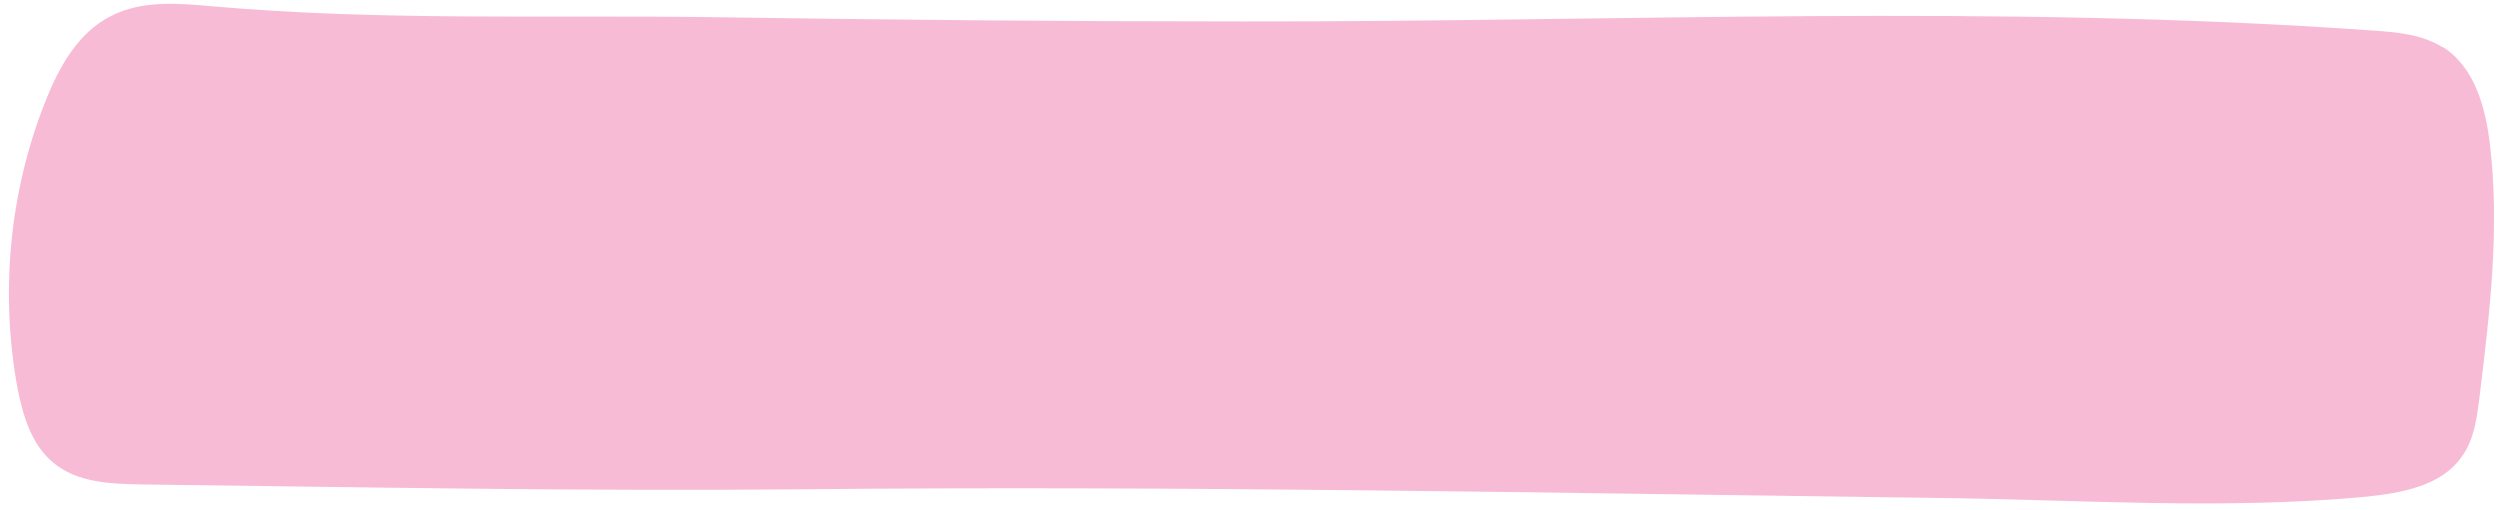 <?xml version="1.0" encoding="UTF-8"?><svg xmlns="http://www.w3.org/2000/svg" xmlns:xlink="http://www.w3.org/1999/xlink" height="95.2" preserveAspectRatio="xMidYMid meet" version="1.0" viewBox="-1.7 -0.7 466.5 95.2" width="466.5" zoomAndPan="magnify"><g id="change1_1"><path d="M454.5,8.3c5.6,3.8,7.6,11.1,8.4,17.8c1.9,15.7,0,31.5-1.9,47.1c-0.5,4-1,8.2-3.4,11.4 c-3.8,5.4-11.2,6.7-17.9,7.4c-26.9,2.5-54,0.5-81,0.2c-70.1-0.9-140.3-2.3-210.5-1.6c-41.1,0.4-82.2-0.4-123.3-0.9 c-5.9-0.1-12.2-0.3-16.7-4.1c-4-3.3-5.6-8.7-6.6-13.7C-1.7,54.2,0,35.3,6.7,18.4C9.2,12,12.8,5.4,19,2.3c5.8-3,12.7-2.4,19.2-1.8 c31,2.7,61.8,1.6,92.8,2c33,0.5,66.1,0.8,99.1,0.8C300.5,3.4,370.9,0,441.1,5c4.4,0.3,9,0.7,12.8,3C454.1,8.1,454.3,8.2,454.5,8.3z" fill="#f8bbd5"/></g></svg>